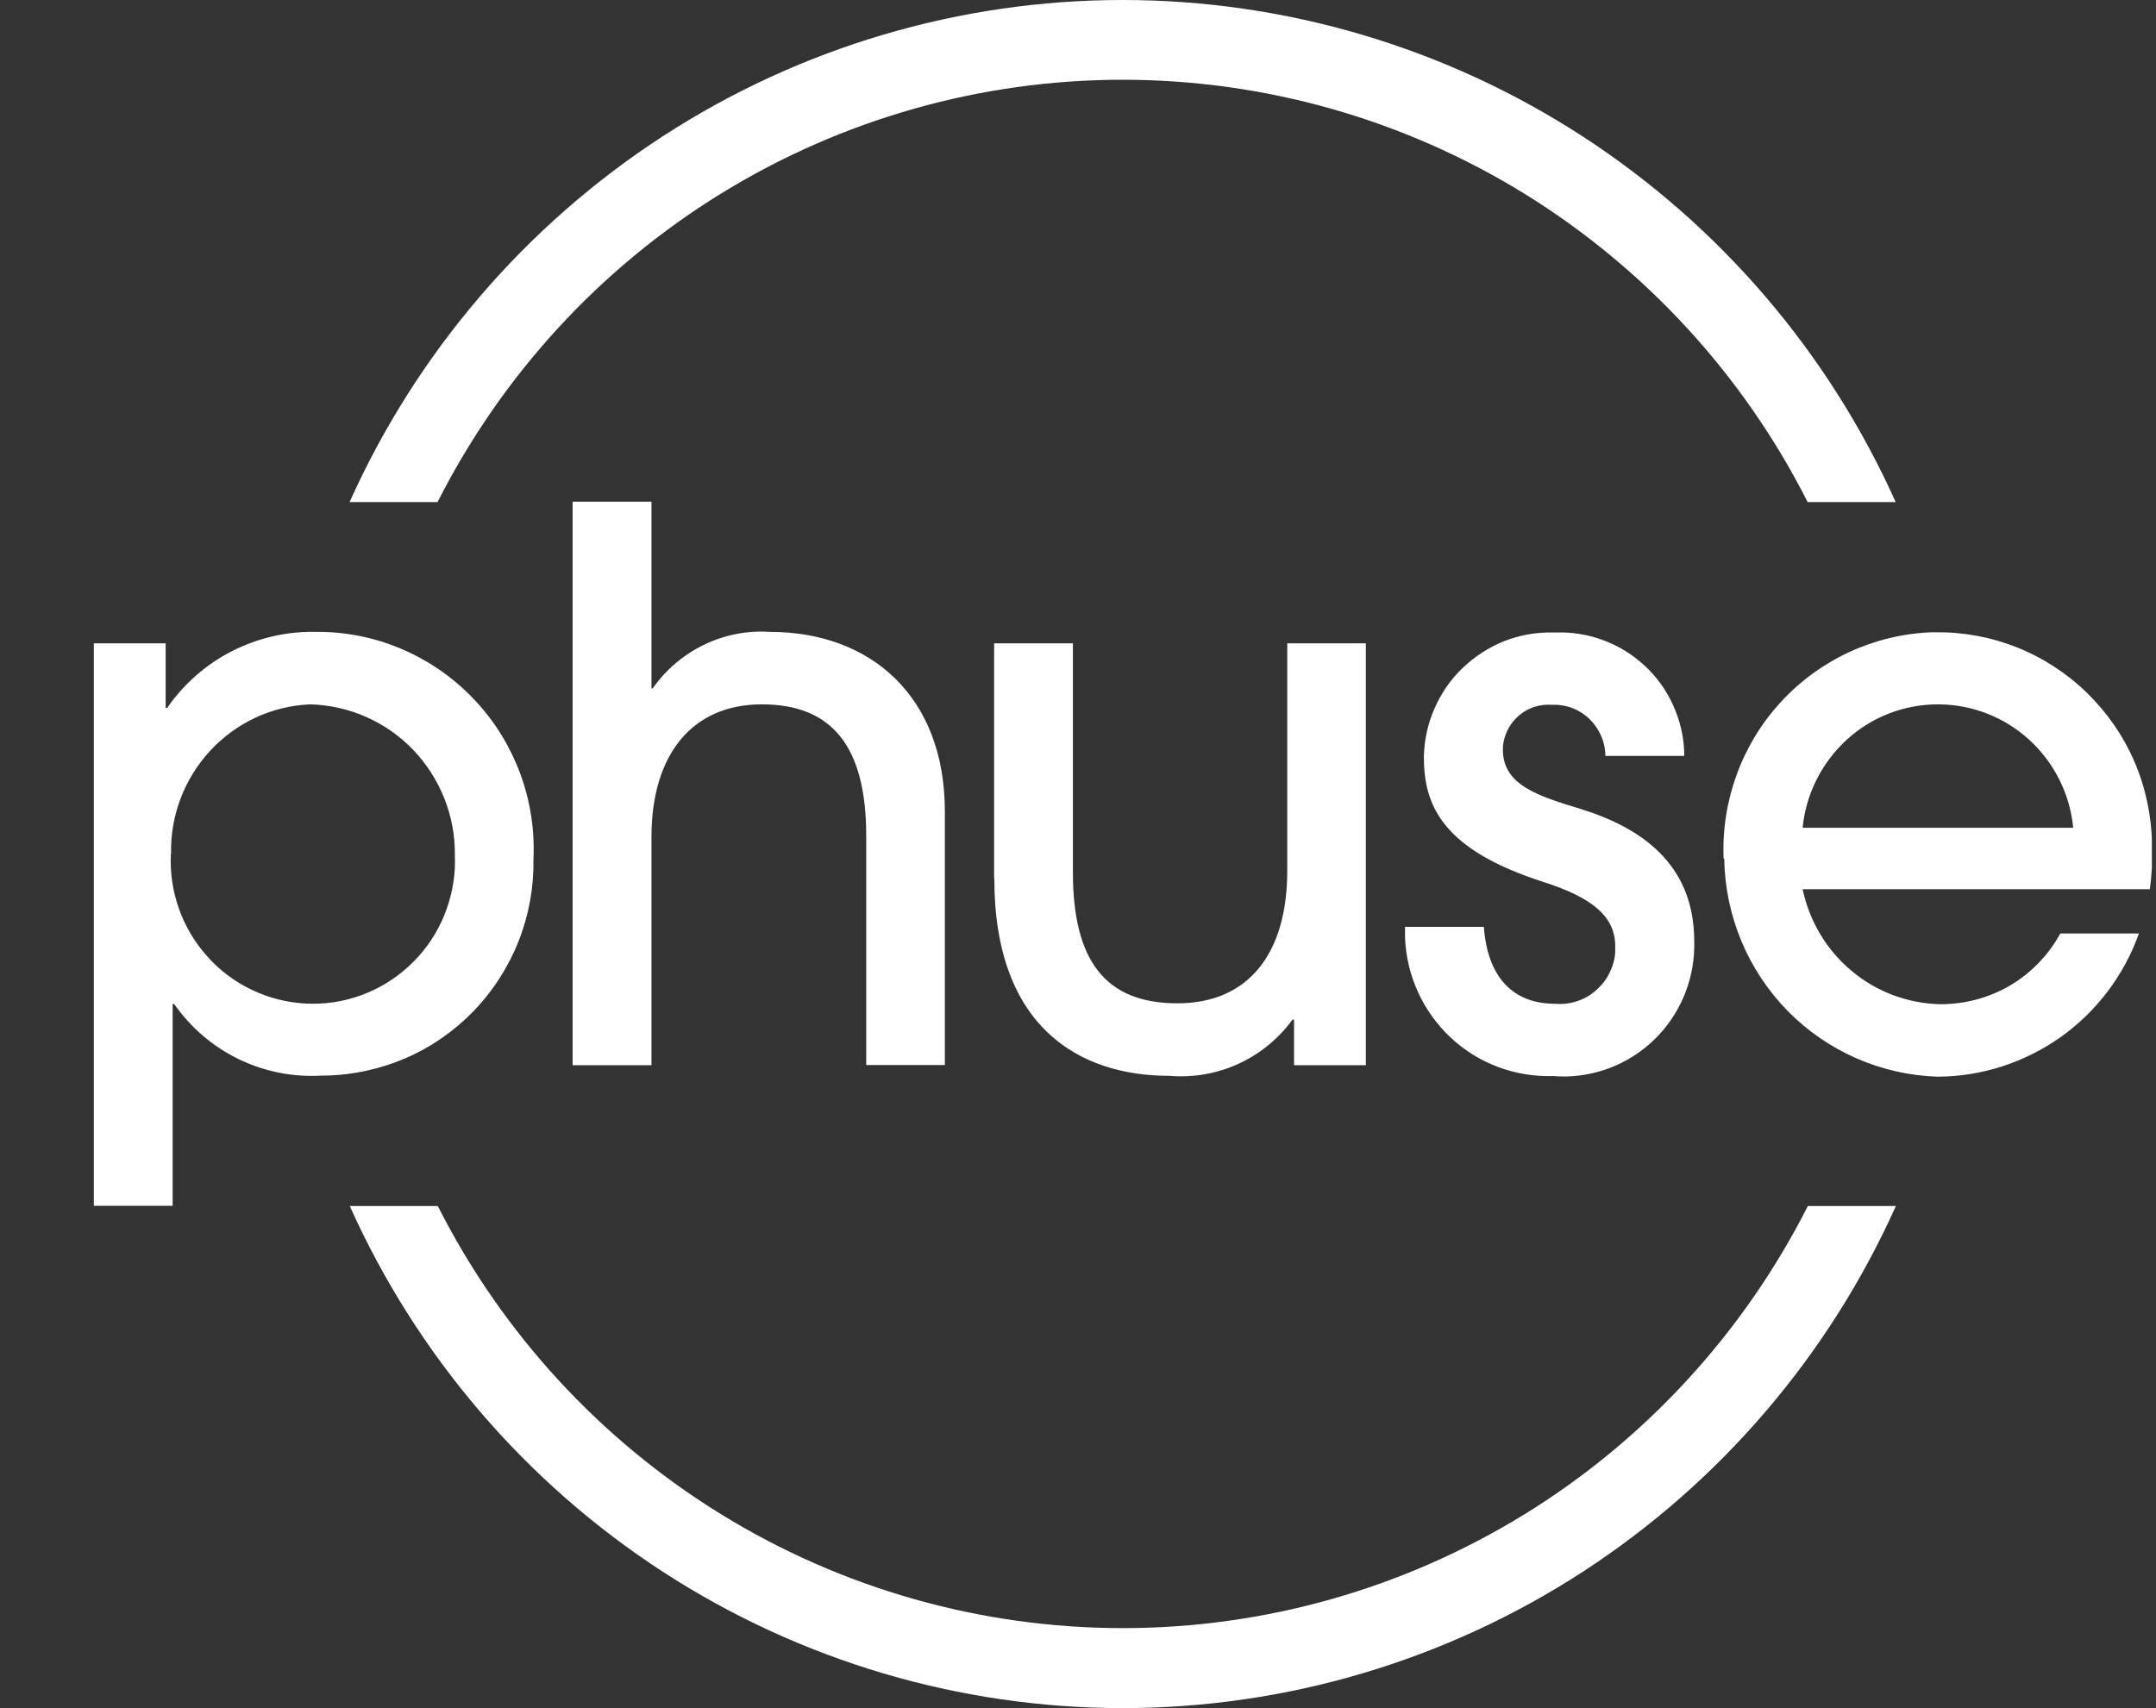 <svg width="53" height="42" viewBox="0 0 53 42" fill="none" xmlns="http://www.w3.org/2000/svg">
<rect x="0" y="0" width="53" height="42" fill="#333333" stroke="none"/>
<g clip-path="url(#clip0_148_202)">
<g clip-path="url(#clip1_148_202)">
<path d="M8.598 29.654H10.762C12.344 32.78 14.755 35.402 17.726 37.233C20.697 39.064 24.115 40.033 27.602 40.033C31.09 40.033 34.502 39.064 37.478 37.233C40.449 35.402 42.86 32.774 44.442 29.654H46.606C44.954 33.332 42.284 36.453 38.91 38.647C35.541 40.835 31.612 42 27.602 42C23.593 42 19.664 40.835 16.294 38.647C12.925 36.458 10.251 33.338 8.598 29.654ZM2.307 29.654V15.818H4.072V17.406H4.11C4.519 16.815 5.068 16.333 5.708 16.008C6.349 15.683 7.059 15.52 7.775 15.537C9.185 15.526 10.536 16.084 11.542 17.081C12.543 18.077 13.114 19.432 13.119 20.851C13.119 20.943 13.119 21.041 13.114 21.133C13.124 21.821 13.001 22.503 12.748 23.142C12.495 23.782 12.118 24.367 11.644 24.86C11.165 25.353 10.6 25.748 9.971 26.019C9.341 26.29 8.668 26.436 7.985 26.447H7.904C7.199 26.49 6.499 26.349 5.864 26.041C5.229 25.732 4.685 25.266 4.282 24.686H4.244V29.649H2.307V29.654ZM4.201 20.986C4.153 21.918 4.476 22.828 5.1 23.522C5.719 24.215 6.591 24.627 7.516 24.676C8.442 24.724 9.346 24.399 10.035 23.771C10.724 23.148 11.133 22.27 11.182 21.339C11.182 21.236 11.187 21.127 11.182 21.024C11.192 20.06 10.821 19.134 10.159 18.44C9.497 17.747 8.587 17.346 7.629 17.319C6.693 17.357 5.816 17.763 5.175 18.451C4.535 19.139 4.185 20.049 4.206 20.986H4.201ZM42.37 21.1C42.316 19.681 42.822 18.299 43.78 17.259C44.738 16.219 46.068 15.602 47.478 15.547C47.505 15.547 47.532 15.547 47.564 15.547C48.253 15.537 48.936 15.661 49.577 15.916C50.217 16.171 50.804 16.55 51.299 17.032C51.794 17.514 52.193 18.088 52.467 18.722C52.742 19.356 52.887 20.044 52.903 20.737V20.889C52.914 21.214 52.892 21.539 52.849 21.864H44.313C44.48 22.65 44.9 23.359 45.519 23.874C46.132 24.389 46.902 24.676 47.704 24.692C48.307 24.692 48.893 24.535 49.415 24.231C49.932 23.923 50.357 23.484 50.648 22.953H52.58C52.214 23.982 51.541 24.871 50.659 25.499C49.771 26.127 48.716 26.469 47.634 26.474C46.245 26.431 44.921 25.851 43.942 24.854C42.968 23.858 42.408 22.52 42.386 21.116L42.37 21.1ZM44.303 20.353H50.965C50.885 19.524 50.497 18.749 49.884 18.191C49.27 17.628 48.468 17.319 47.639 17.319C46.81 17.319 46.009 17.628 45.395 18.191C44.782 18.755 44.394 19.524 44.313 20.353H44.303ZM34.539 22.79H36.477C36.569 24.042 37.204 24.681 38.226 24.681C38.409 24.697 38.587 24.676 38.759 24.621C38.931 24.567 39.093 24.475 39.227 24.356C39.367 24.237 39.48 24.096 39.561 23.933C39.642 23.771 39.696 23.592 39.706 23.413C39.706 23.365 39.706 23.311 39.706 23.262C39.706 22.552 39.168 22.081 37.957 21.691C35.428 20.884 35.002 19.784 35.002 18.603C35.013 18.191 35.099 17.79 35.266 17.416C35.428 17.043 35.664 16.701 35.96 16.42C36.256 16.138 36.601 15.916 36.978 15.764C37.354 15.618 37.763 15.542 38.167 15.553C38.188 15.553 38.215 15.553 38.242 15.553C38.641 15.537 39.039 15.602 39.416 15.743C39.792 15.883 40.137 16.095 40.427 16.366C40.723 16.636 40.96 16.967 41.127 17.335C41.294 17.704 41.391 18.094 41.402 18.5C41.402 18.527 41.402 18.559 41.402 18.587H39.464C39.464 18.251 39.324 17.931 39.087 17.693C38.85 17.454 38.528 17.324 38.194 17.33H38.151C37.855 17.308 37.564 17.4 37.338 17.595C37.112 17.79 36.972 18.061 36.945 18.359C36.945 18.386 36.945 18.408 36.945 18.435C36.945 19.318 37.839 19.578 38.861 19.892C40.309 20.342 41.649 21.219 41.649 23.148C41.671 24.009 41.353 24.838 40.767 25.461C40.18 26.084 39.367 26.447 38.511 26.469C38.404 26.469 38.296 26.469 38.188 26.458C37.257 26.49 36.348 26.154 35.664 25.515C34.981 24.876 34.577 23.993 34.539 23.056C34.539 22.964 34.539 22.872 34.539 22.785V22.79ZM24.438 21.604V15.818H26.375V21.452C26.375 23.619 27.172 24.67 28.942 24.67C30.713 24.67 31.644 23.419 31.644 21.414V15.818H33.576V26.192H31.811V25.071H31.773C31.429 25.542 30.966 25.922 30.438 26.16C29.906 26.404 29.324 26.501 28.743 26.453C26.531 26.453 24.443 25.255 24.443 21.604H24.438ZM21.294 26.192V20.558C21.294 18.332 20.439 17.319 18.727 17.319C17.016 17.319 16.015 18.554 16.015 20.575V26.192H14.077V12.335H16.015V16.924H16.047C16.37 16.463 16.806 16.095 17.312 15.851C17.818 15.607 18.377 15.499 18.932 15.537C21.386 15.537 23.227 17.108 23.227 19.952V26.187H21.294V26.192ZM44.437 12.346C42.855 9.22 40.444 6.598 37.473 4.762C34.502 2.931 31.084 1.961 27.597 1.961C24.109 1.961 20.692 2.931 17.721 4.762C14.75 6.593 12.339 9.22 10.756 12.346H8.593C10.245 8.668 12.915 5.547 16.289 3.353C19.658 1.165 23.587 0 27.597 0C31.606 0 35.535 1.165 38.904 3.353C42.273 5.542 44.948 8.662 46.601 12.346H44.437Z" fill="white"/>
</g>
</g>
<defs>
<clipPath id="clip0_148_202">
<rect width="53" height="42" fill="white"/>
</clipPath>
<clipPath id="clip1_148_202">
<rect width="50.591" height="42" fill="white" transform="translate(2.307)"/>
</clipPath>
</defs>
</svg>
